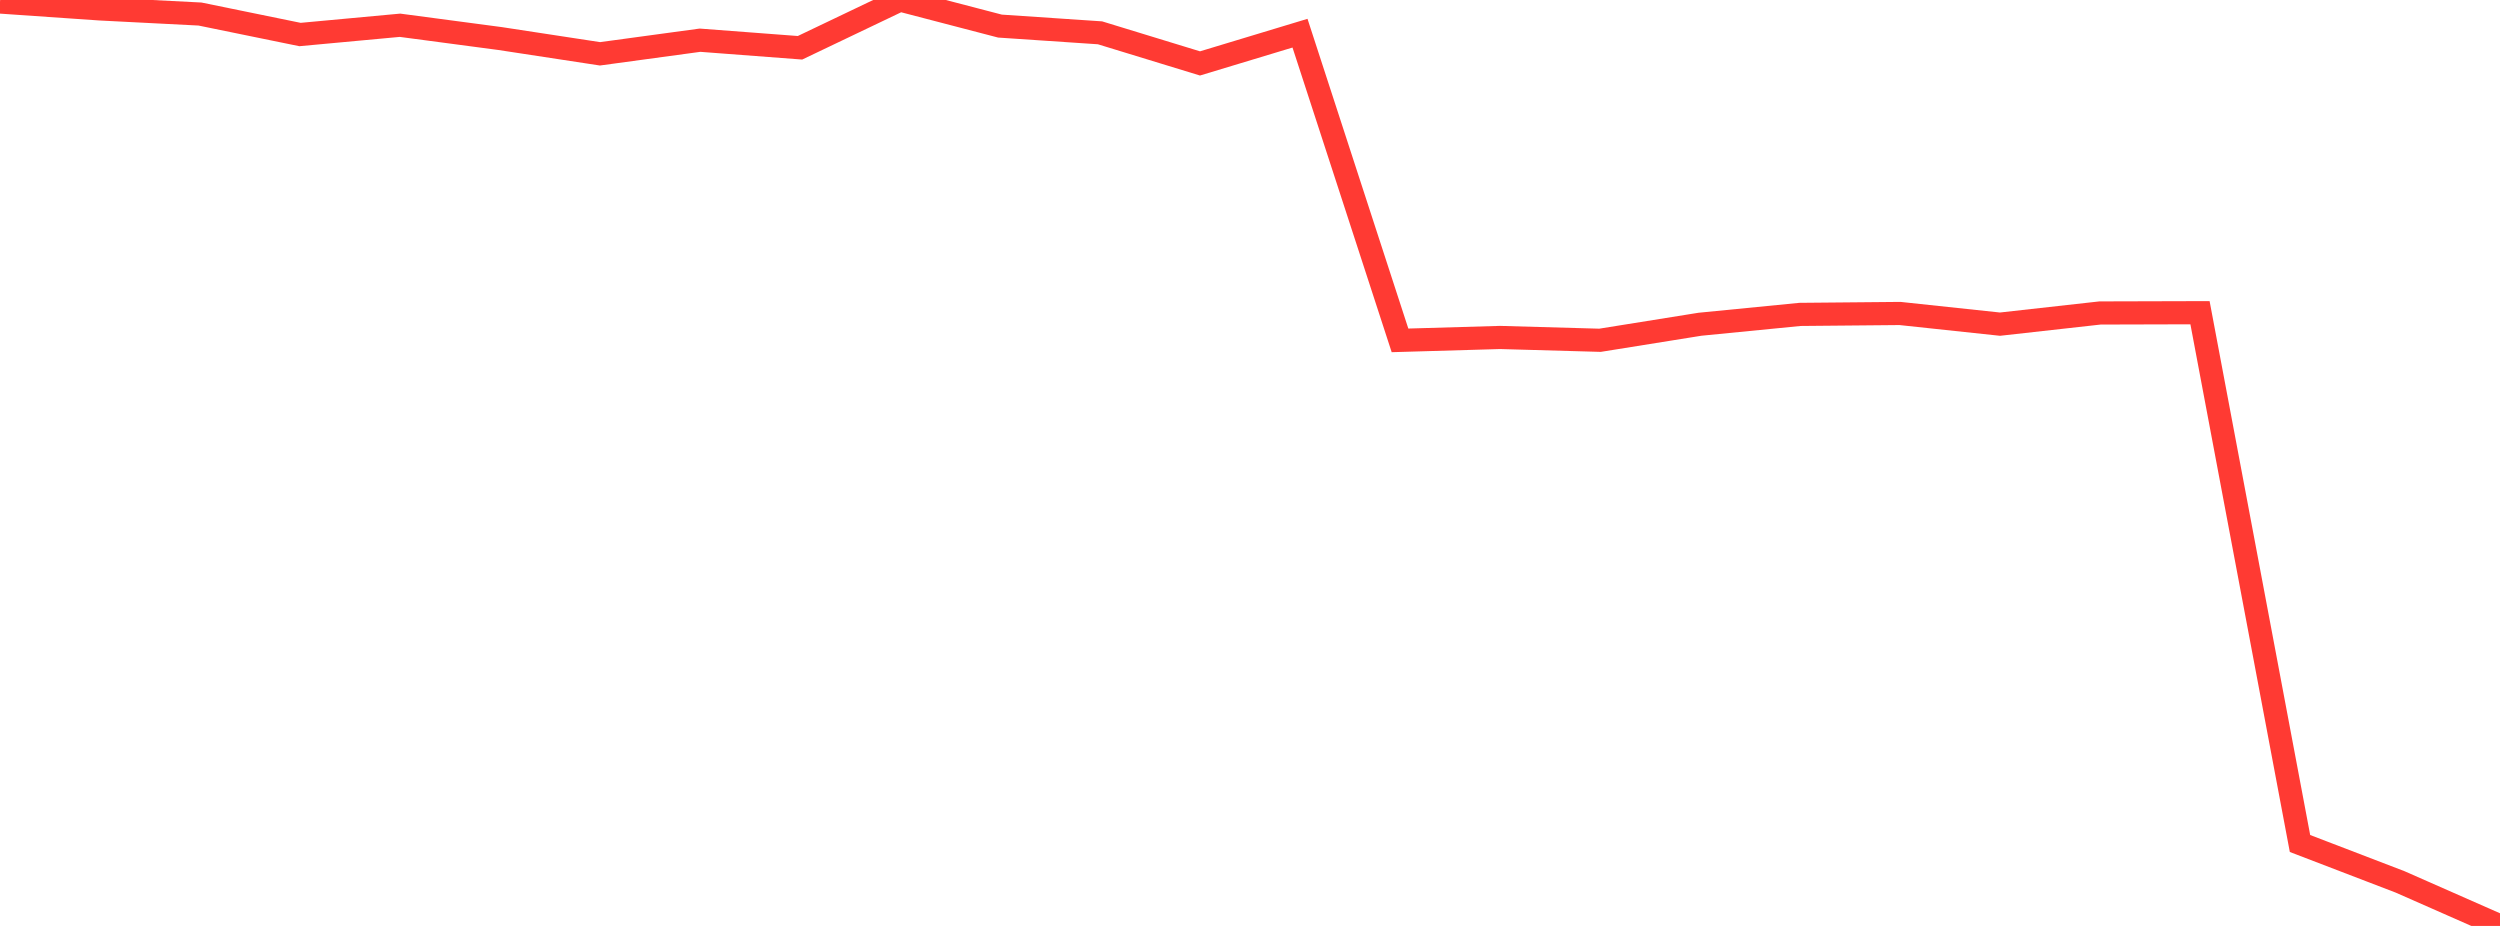 <?xml version="1.0" standalone="no"?>
<!DOCTYPE svg PUBLIC "-//W3C//DTD SVG 1.1//EN" "http://www.w3.org/Graphics/SVG/1.1/DTD/svg11.dtd">

<svg width="135" height="50" viewBox="0 0 135 50" preserveAspectRatio="none" 
  xmlns="http://www.w3.org/2000/svg"
  xmlns:xlink="http://www.w3.org/1999/xlink">


<polyline points="0.0, 0.109 5.4, 0.482 10.8, 0.758 16.2, 1.864 21.6, 1.364 27.0, 2.081 32.4, 2.906 37.8, 2.171 43.2, 2.58 48.6, 0.0 54.0, 1.409 59.4, 1.772 64.8, 3.425 70.2, 1.792 75.6, 18.38 81.0, 18.223 86.4, 18.375 91.8, 17.509 97.2, 16.978 102.6, 16.928 108.0, 17.504 113.4, 16.901 118.8, 16.886 124.2, 45.549 129.6, 47.62 135.0, 50.0" fill="none" stroke="#ff3a33" stroke-width="1.25"/>

</svg>